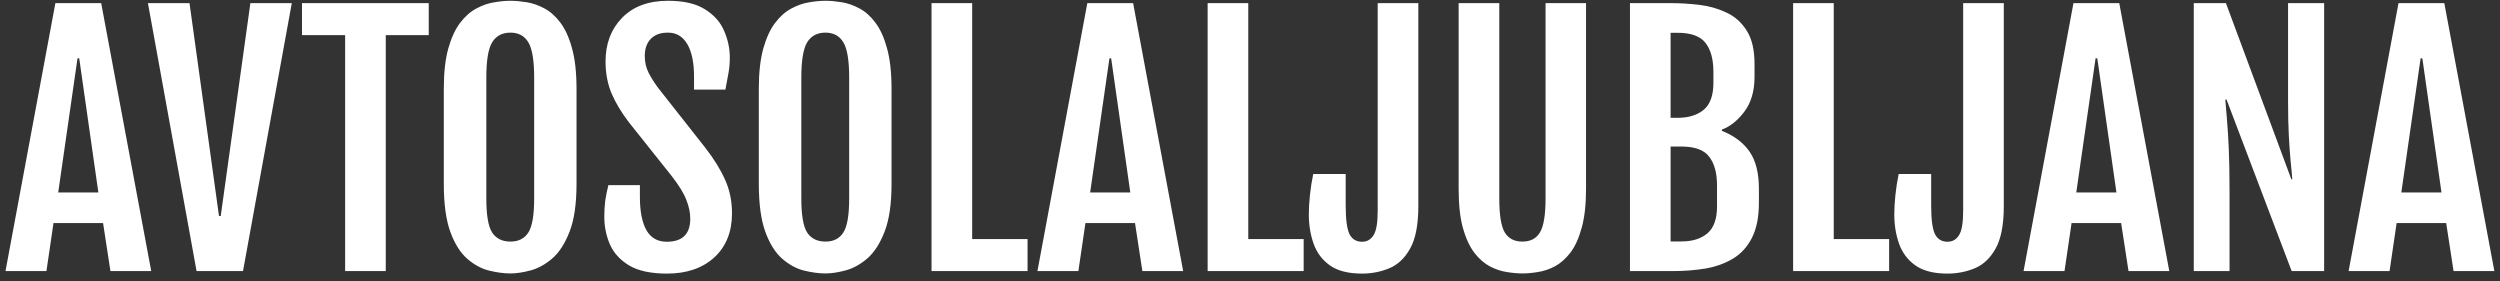 <svg width="249" height="28" viewBox="0 0 249 28" fill="none" xmlns="http://www.w3.org/2000/svg">
<rect x="0" y="0" width="249" height="28" fill="#333333" stroke="none"/>
<path d="M5.516 0.312H10.078L15.062 27H11L10.266 22.219H5.328L4.625 27H0.547L5.516 0.312ZM9.797 19.172L7.891 5.812H7.719L5.797 19.172H9.797ZM19.578 27L14.734 0.312H18.875L21.812 21.516H21.984L24.938 0.312H29.062L24.203 27H19.578ZM34.375 3.5H30.078V0.312H42.703V3.5H38.422V27H34.375V3.5ZM50.844 27.234C50.198 27.234 49.49 27.141 48.719 26.953C47.958 26.766 47.234 26.375 46.547 25.781C45.859 25.188 45.297 24.297 44.859 23.109C44.422 21.912 44.203 20.312 44.203 18.312V8.859C44.203 7.255 44.349 5.922 44.641 4.859C44.943 3.786 45.333 2.932 45.812 2.297C46.302 1.651 46.839 1.172 47.422 0.859C48.016 0.536 48.609 0.328 49.203 0.234C49.797 0.13 50.344 0.078 50.844 0.078C51.323 0.078 51.854 0.125 52.438 0.219C53.031 0.312 53.62 0.516 54.203 0.828C54.786 1.13 55.318 1.599 55.797 2.234C56.286 2.87 56.677 3.724 56.969 4.797C57.271 5.87 57.422 7.224 57.422 8.859V18.312C57.422 20.292 57.193 21.875 56.734 23.062C56.276 24.25 55.698 25.146 55 25.75C54.302 26.344 53.578 26.74 52.828 26.938C52.089 27.135 51.427 27.234 50.844 27.234ZM50.844 24.062C51.646 24.062 52.24 23.76 52.625 23.156C53.01 22.552 53.203 21.422 53.203 19.766V7.734C53.203 6.026 53.01 4.854 52.625 4.219C52.24 3.573 51.646 3.25 50.844 3.25C50.021 3.25 49.411 3.573 49.016 4.219C48.63 4.854 48.438 6.026 48.438 7.734V19.766C48.438 21.422 48.63 22.552 49.016 23.156C49.411 23.76 50.021 24.062 50.844 24.062ZM60.188 21.594C60.188 21.021 60.219 20.49 60.281 20C60.354 19.51 60.458 18.99 60.594 18.438H63.734V19.625C63.734 21.062 63.953 22.167 64.391 22.938C64.828 23.698 65.5 24.078 66.406 24.078C67.969 24.078 68.75 23.312 68.75 21.781C68.75 21.188 68.62 20.562 68.359 19.906C68.109 19.25 67.615 18.448 66.875 17.5L62.656 12.203C61.917 11.245 61.339 10.287 60.922 9.328C60.516 8.37 60.312 7.302 60.312 6.125C60.312 4.354 60.859 2.906 61.953 1.781C63.057 0.646 64.583 0.078 66.531 0.078C68.104 0.078 69.338 0.365 70.234 0.938C71.13 1.5 71.76 2.214 72.125 3.078C72.5 3.943 72.688 4.828 72.688 5.734C72.688 6.307 72.641 6.839 72.547 7.328C72.463 7.807 72.365 8.339 72.25 8.922H69.125V7.641C69.125 6.234 68.901 5.151 68.453 4.391C68.005 3.63 67.365 3.25 66.531 3.25C65.771 3.25 65.193 3.464 64.797 3.891C64.412 4.307 64.219 4.87 64.219 5.578C64.219 6.182 64.344 6.734 64.594 7.234C64.844 7.724 65.162 8.229 65.547 8.75L70.25 14.719C71.115 15.833 71.771 16.896 72.219 17.906C72.677 18.906 72.906 20.021 72.906 21.25C72.906 23.094 72.318 24.557 71.141 25.641C69.963 26.713 68.396 27.25 66.438 27.25C64.833 27.25 63.573 26.979 62.656 26.438C61.75 25.885 61.109 25.177 60.734 24.312C60.37 23.448 60.188 22.542 60.188 21.594ZM82.219 27.234C81.573 27.234 80.865 27.141 80.094 26.953C79.333 26.766 78.609 26.375 77.922 25.781C77.234 25.188 76.672 24.297 76.234 23.109C75.797 21.912 75.578 20.312 75.578 18.312V8.859C75.578 7.255 75.724 5.922 76.016 4.859C76.318 3.786 76.708 2.932 77.188 2.297C77.677 1.651 78.213 1.172 78.797 0.859C79.391 0.536 79.984 0.328 80.578 0.234C81.172 0.13 81.719 0.078 82.219 0.078C82.698 0.078 83.229 0.125 83.812 0.219C84.406 0.312 84.995 0.516 85.578 0.828C86.162 1.13 86.693 1.599 87.172 2.234C87.662 2.87 88.052 3.724 88.344 4.797C88.646 5.87 88.797 7.224 88.797 8.859V18.312C88.797 20.292 88.568 21.875 88.109 23.062C87.651 24.25 87.073 25.146 86.375 25.75C85.677 26.344 84.953 26.74 84.203 26.938C83.463 27.135 82.802 27.234 82.219 27.234ZM82.219 24.062C83.021 24.062 83.615 23.76 84 23.156C84.385 22.552 84.578 21.422 84.578 19.766V7.734C84.578 6.026 84.385 4.854 84 4.219C83.615 3.573 83.021 3.25 82.219 3.25C81.396 3.25 80.787 3.573 80.391 4.219C80.005 4.854 79.812 6.026 79.812 7.734V19.766C79.812 21.422 80.005 22.552 80.391 23.156C80.787 23.76 81.396 24.062 82.219 24.062ZM92.781 0.312H96.828V23.812H102.344V27H92.781V0.312ZM108.297 0.312H112.859L117.844 27H113.781L113.047 22.219H108.109L107.406 27H103.328L108.297 0.312ZM112.578 19.172L110.672 5.812H110.5L108.578 19.172H112.578ZM120.281 0.312H124.328V23.812H129.844V27H120.281V0.312ZM130.359 21.344C130.359 20.781 130.396 20.146 130.469 19.438C130.542 18.729 130.651 18.026 130.797 17.328H134.031V20.469C134.031 21.844 134.156 22.792 134.406 23.312C134.667 23.823 135.083 24.078 135.656 24.078C136.146 24.078 136.526 23.865 136.797 23.438C137.078 23.01 137.219 22.193 137.219 20.984V0.312H141.266V20.531C141.266 22.375 140.995 23.781 140.453 24.75C139.922 25.708 139.229 26.365 138.375 26.719C137.521 27.073 136.615 27.25 135.656 27.25C134.312 27.25 133.255 26.984 132.484 26.453C131.714 25.912 131.167 25.193 130.844 24.297C130.521 23.401 130.359 22.417 130.359 21.344ZM151.625 27.234C151.167 27.234 150.651 27.188 150.078 27.094C149.516 27.01 148.953 26.823 148.391 26.531C147.828 26.229 147.312 25.776 146.844 25.172C146.375 24.557 145.995 23.734 145.703 22.703C145.422 21.672 145.281 20.37 145.281 18.797V0.312H149.328V19.75C149.328 21.406 149.51 22.542 149.875 23.156C150.25 23.76 150.833 24.062 151.625 24.062C152.427 24.062 153.01 23.76 153.375 23.156C153.75 22.542 153.938 21.406 153.938 19.75V0.312H157.969V18.797C157.969 20.37 157.823 21.672 157.531 22.703C157.25 23.734 156.875 24.557 156.406 25.172C155.938 25.776 155.422 26.229 154.859 26.531C154.297 26.823 153.734 27.01 153.172 27.094C152.609 27.188 152.094 27.234 151.625 27.234ZM162.344 0.312H166.438C167.344 0.312 168.281 0.37 169.25 0.484C170.219 0.599 171.12 0.854 171.953 1.25C172.786 1.635 173.458 2.234 173.969 3.047C174.49 3.859 174.75 4.964 174.75 6.359V7.656C174.75 9.073 174.411 10.229 173.734 11.125C173.068 12.01 172.323 12.604 171.5 12.906V13.031C172.708 13.51 173.625 14.198 174.25 15.094C174.875 15.99 175.188 17.229 175.188 18.812V20.172C175.188 21.62 174.953 22.797 174.484 23.703C174.026 24.599 173.396 25.287 172.594 25.766C171.792 26.245 170.875 26.573 169.844 26.75C168.812 26.917 167.729 27 166.594 27H162.344V0.312ZM167.094 11.734C168.177 11.734 169.042 11.469 169.688 10.938C170.333 10.396 170.656 9.5 170.656 8.25V7.156C170.656 5.917 170.396 4.958 169.875 4.281C169.354 3.604 168.427 3.266 167.094 3.266H166.391V11.734H167.094ZM167.469 24.047C168.552 24.047 169.411 23.781 170.047 23.25C170.693 22.708 171.016 21.812 171.016 20.562V18.484C171.016 17.234 170.755 16.276 170.234 15.609C169.724 14.932 168.802 14.594 167.469 14.594H166.391V24.047H167.469ZM178.594 0.312H182.641V23.812H188.156V27H178.594V0.312ZM188.672 21.344C188.672 20.781 188.708 20.146 188.781 19.438C188.854 18.729 188.964 18.026 189.109 17.328H192.344V20.469C192.344 21.844 192.469 22.792 192.719 23.312C192.979 23.823 193.396 24.078 193.969 24.078C194.458 24.078 194.839 23.865 195.109 23.438C195.391 23.01 195.531 22.193 195.531 20.984V0.312H199.578V20.531C199.578 22.375 199.307 23.781 198.766 24.75C198.234 25.708 197.542 26.365 196.688 26.719C195.833 27.073 194.927 27.25 193.969 27.25C192.625 27.25 191.568 26.984 190.797 26.453C190.026 25.912 189.479 25.193 189.156 24.297C188.833 23.401 188.672 22.417 188.672 21.344ZM206.516 0.312H211.078L216.062 27H212L211.266 22.219H206.328L205.625 27H201.547L206.516 0.312ZM210.797 19.172L208.891 5.812H208.719L206.797 19.172H210.797ZM218.5 0.312H221.703L228.219 17.859H228.312C228.271 17.307 228.214 16.693 228.141 16.016C228.078 15.328 228.021 14.505 227.969 13.547C227.917 12.588 227.891 11.422 227.891 10.047V0.312H231.484V27H228.25L221.766 9.922H221.641C221.693 10.547 221.75 11.229 221.812 11.969C221.875 12.708 221.932 13.641 221.984 14.766C222.036 15.891 222.062 17.354 222.062 19.156V27H218.5V0.312ZM238.891 0.312H243.453L248.438 27H244.375L243.641 22.219H238.703L238 27H233.922L238.891 0.312ZM243.172 19.172L241.266 5.812H241.094L239.172 19.172H243.172Z" fill="white"/>
</svg>
